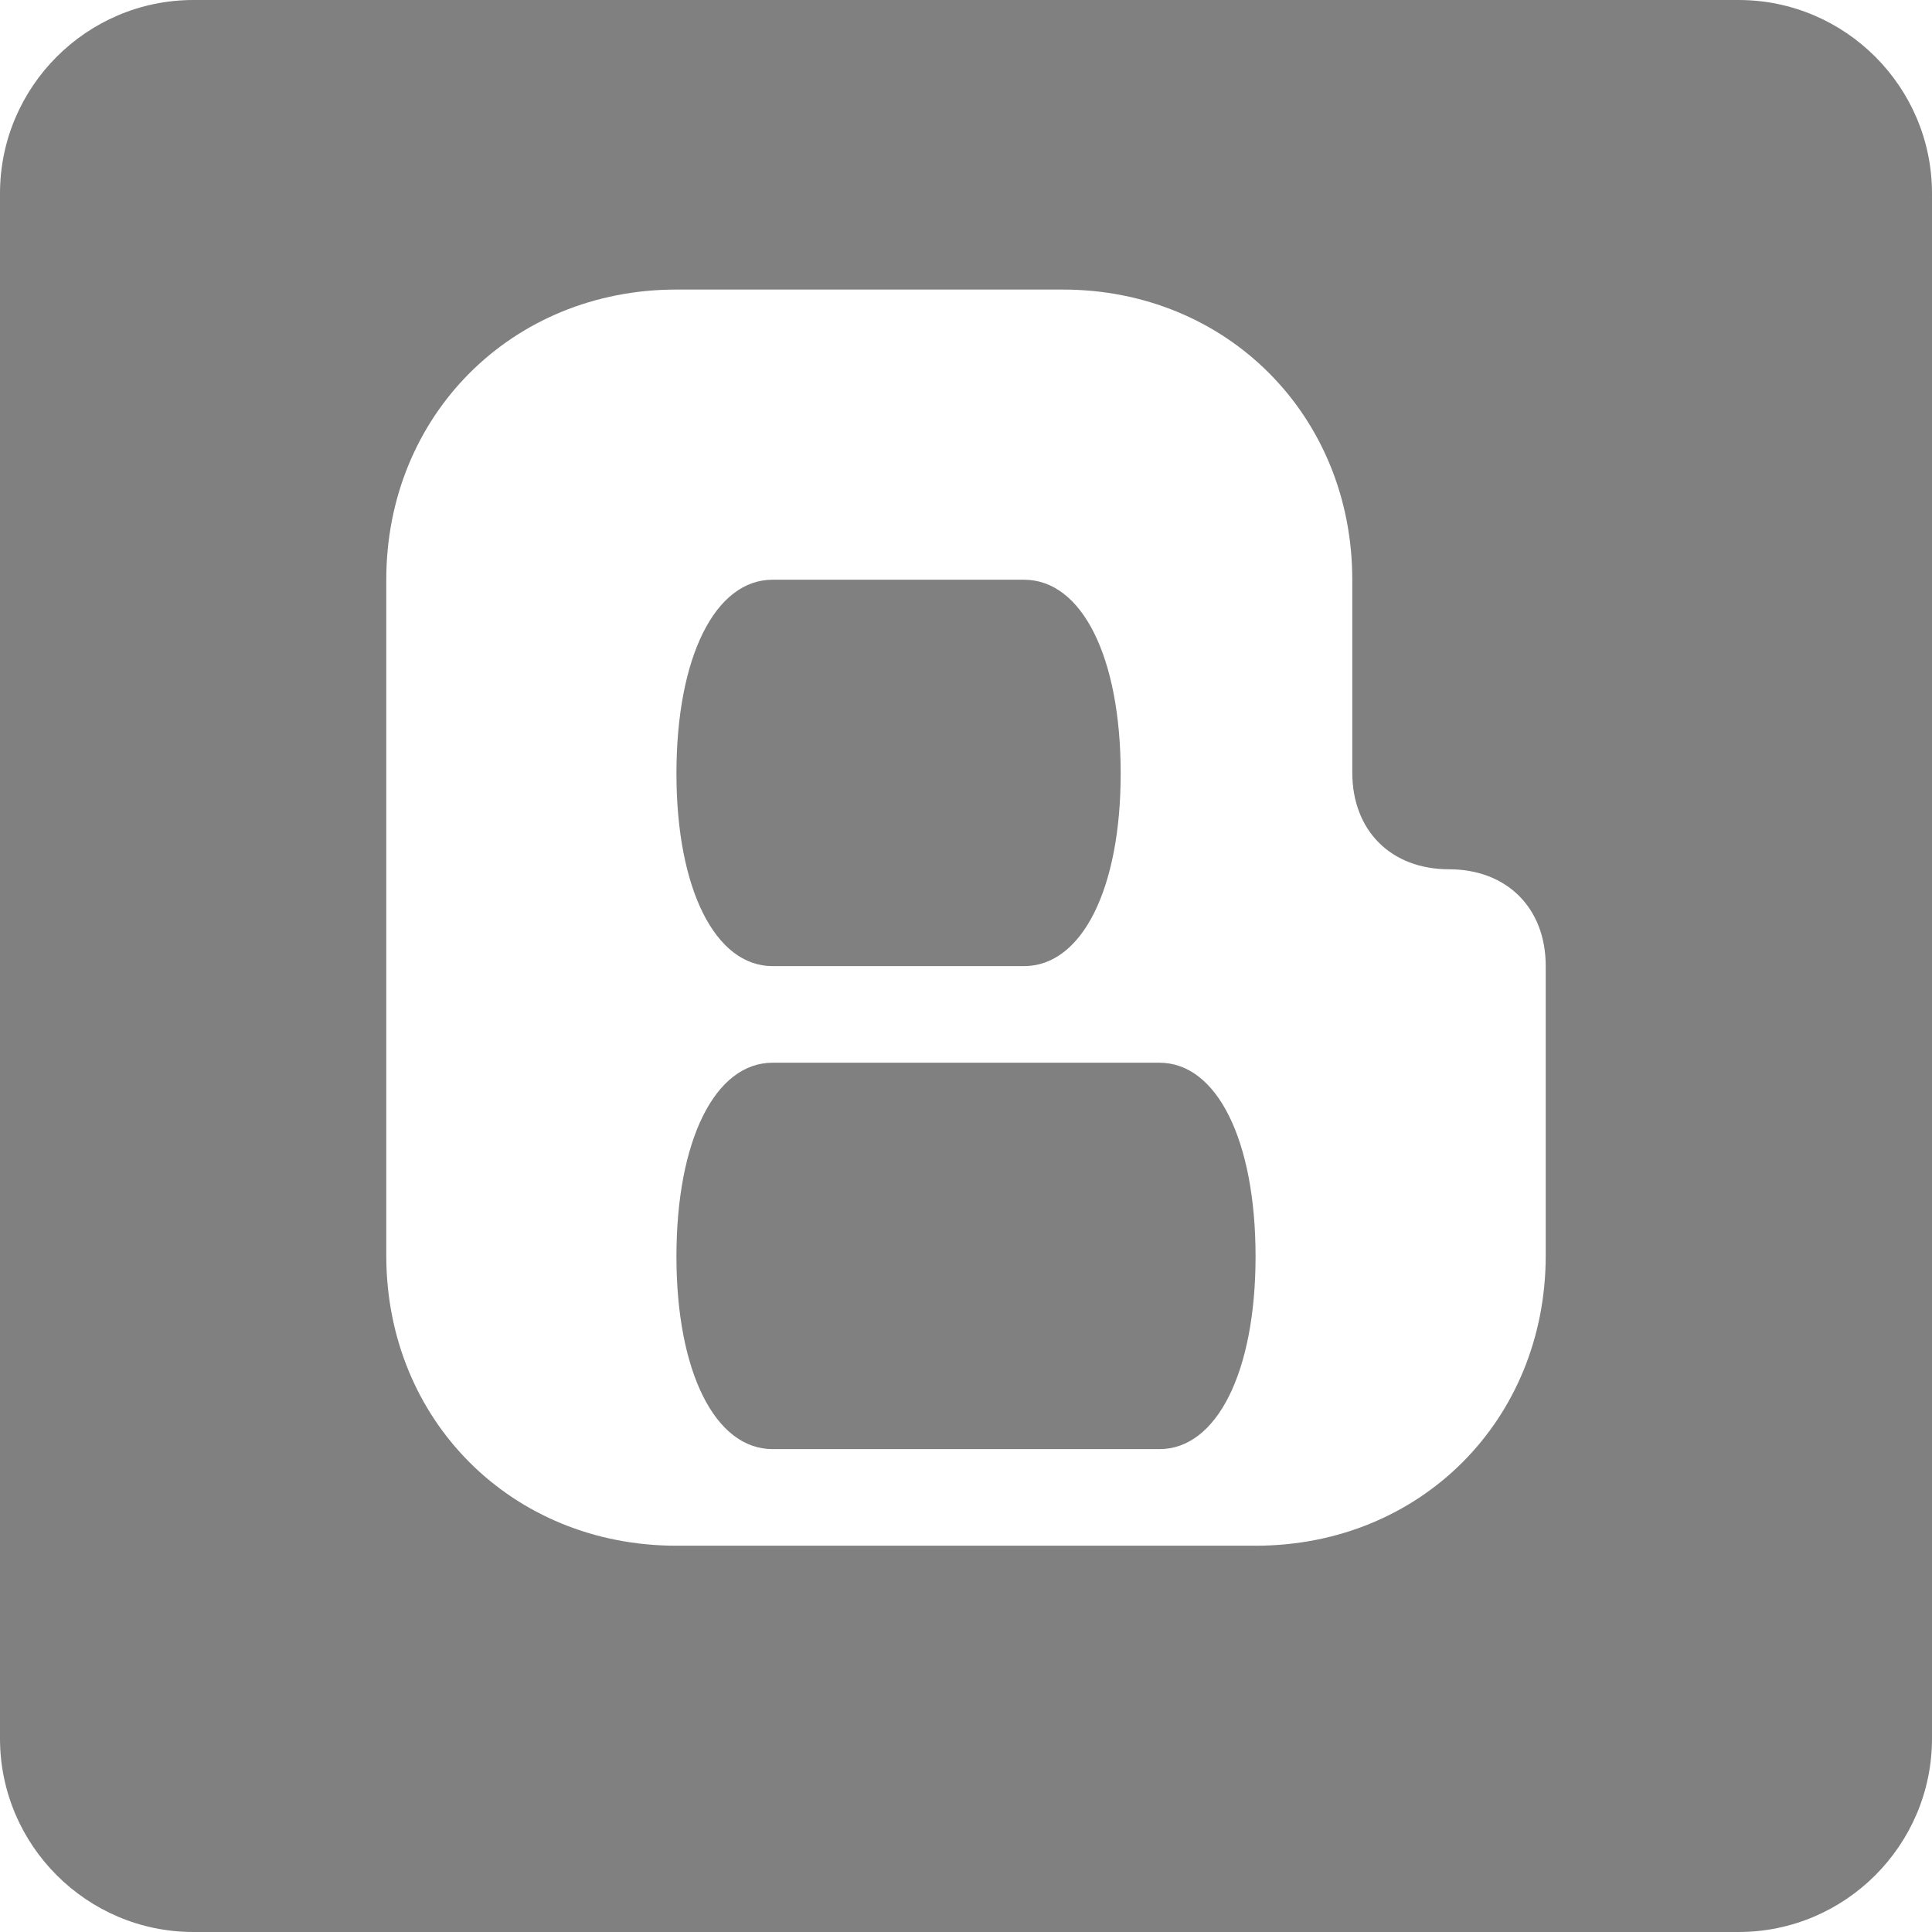 <?xml version="1.0" encoding="UTF-8"?>
<svg width="48px" height="48px" viewBox="0 0 48 48" version="1.1" xmlns="http://www.w3.org/2000/svg" xmlns:xlink="http://www.w3.org/1999/xlink">
    <!-- Generator: Sketch 51.1 (57501) - http://www.bohemiancoding.com/sketch -->
    <title>Fill 1</title>
    <desc>Created with Sketch.</desc>
    <defs></defs>
    <g id="Desktop" stroke="none" stroke-width="1" fill="none" fill-rule="evenodd">
        <g id="Desktop---Homepage---User-Logged" transform="translate(-994, -1556)" fill="#808080">
            <g id="Blogs" transform="translate(920, 1513)">
                <path d="M117.194,43 L78.806,43 C76.157,43 74,45.157 74,47.806 L74,86.194 C74,88.843 76.157,91 78.806,91 L117.194,91 C119.843,91 122,88.843 122,86.194 L122,47.806 C122,45.157 119.843,43 117.194,43 Z M107.597,59.806 L107.597,62.194 C107.597,63.637 108.56,64.597 110,64.597 C111.44,64.597 112.403,65.56 112.403,67 L112.403,74.194 C112.403,78.286 109.286,81.403 105.194,81.403 L90.806,81.403 C86.714,81.403 83.597,78.286 83.597,74.194 L83.597,57.403 C83.597,53.323 86.714,50.194 90.806,50.194 L100.403,50.194 C104.48,50.194 107.597,53.323 107.597,57.403 L107.597,59.806 Z M93.194,67.003 L99.44,67.003 C100.883,67.003 101.843,65.079 101.843,62.218 C101.843,59.327 100.883,57.403 99.44,57.403 L93.194,57.403 C91.766,57.403 90.806,59.327 90.806,62.218 C90.806,65.079 91.766,67.003 93.194,67.003 Z M102.806,69.403 L93.194,69.403 C91.766,69.403 90.806,71.327 90.806,74.218 C90.806,77.079 91.766,79.003 93.194,79.003 L102.806,79.003 C104.234,79.003 105.194,77.079 105.194,74.218 C105.194,71.327 104.234,69.403 102.806,69.403 Z" id="Fill-1"></path>
            </g>
        </g>
    </g>
</svg>